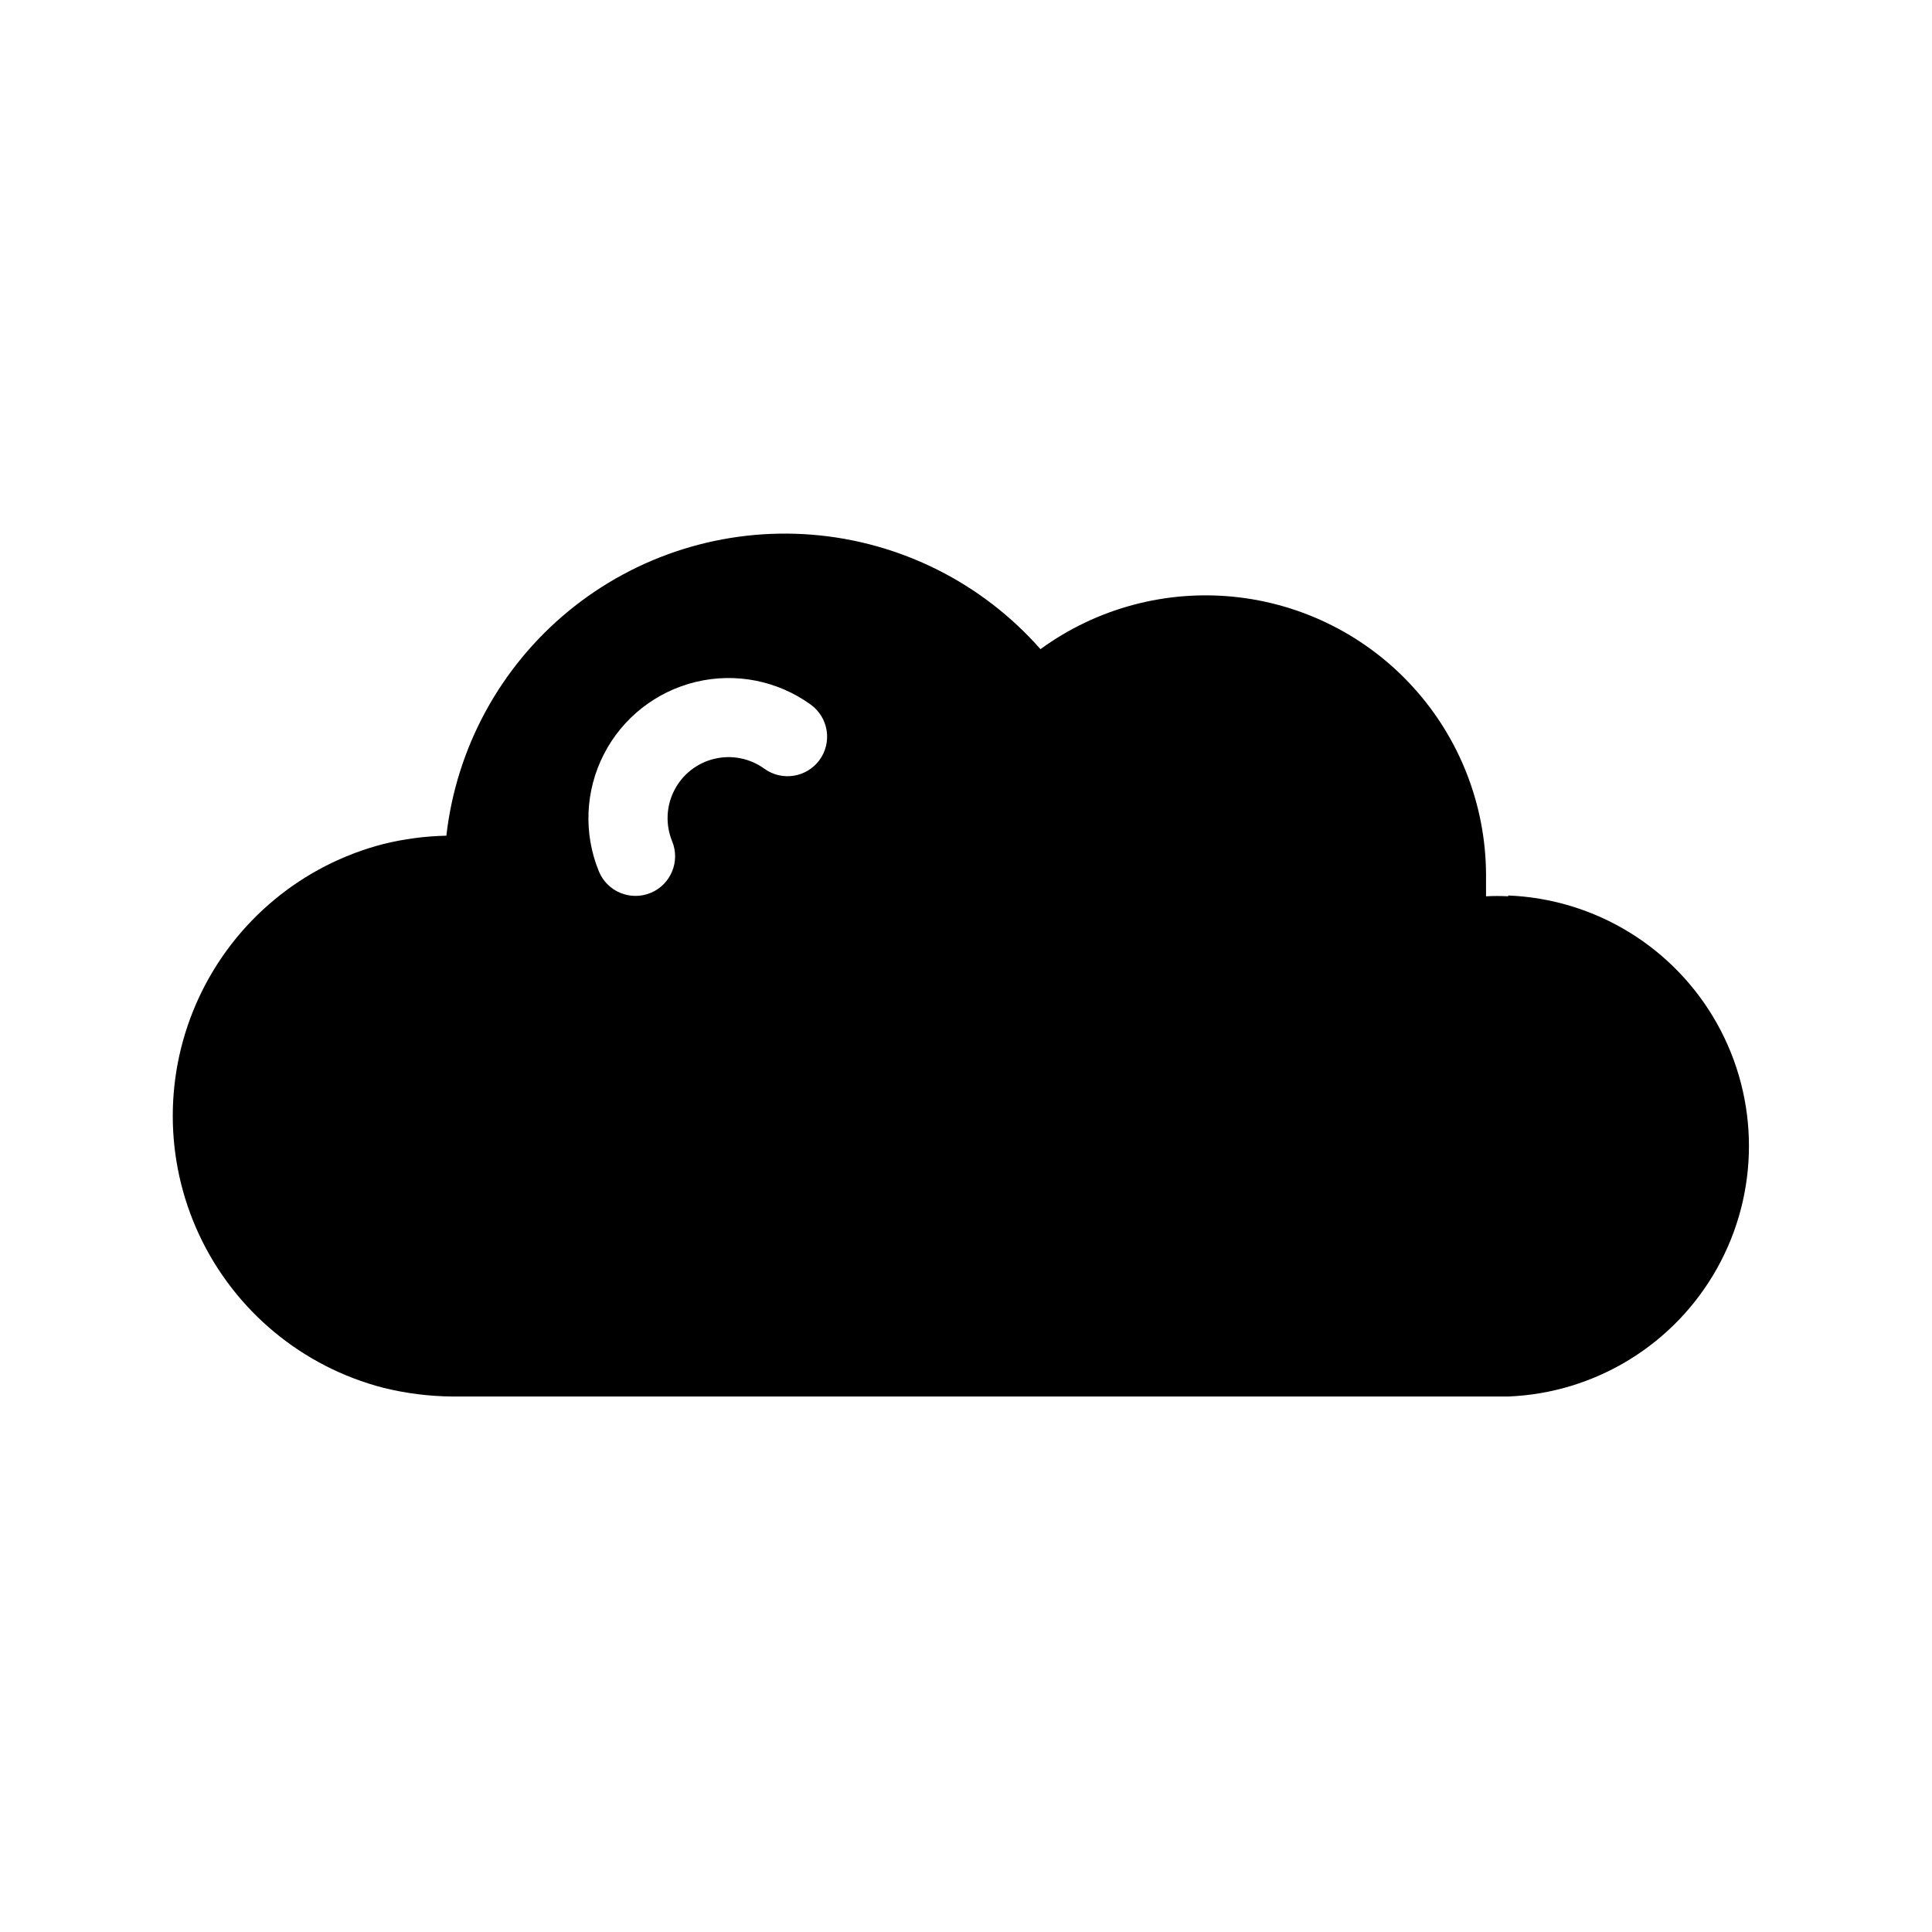<?xml version="1.0" encoding="UTF-8"?>
<!-- Uploaded to: SVG Repo, www.svgrepo.com, Generator: SVG Repo Mixer Tools -->
<svg fill="#000000" width="800px" height="800px" version="1.1" viewBox="144 144 512 512" xmlns="http://www.w3.org/2000/svg">
 <path d="m543.69 381.53c-1.957-0.109-3.918-0.109-5.875 0v-5.879c-0.109-18.328-6.984-35.969-19.309-49.531-12.32-13.566-29.223-22.098-47.453-23.961-18.234-1.859-36.508 3.078-51.32 13.875-15.477-17.582-37.18-28.457-60.527-30.332-23.344-1.875-46.508 5.394-64.59 20.281-18.082 14.883-29.676 36.215-32.324 59.484-5.625 0.121-11.223 0.859-16.688 2.207-21.453 5.535-39.324 20.344-48.75 40.398-9.426 20.051-9.426 43.262 0 63.312 9.426 20.051 27.297 34.859 48.75 40.398 6.047 1.496 12.246 2.273 18.473 2.309h279.61c23.094-0.918 44.047-13.77 55.336-33.934 11.289-20.164 11.289-44.742 0-64.906-11.289-20.164-32.242-33.016-55.336-33.934zm-182.52-36.109c-3.406 4.641-9.918 5.672-14.59 2.309-3.82-2.773-8.664-3.738-13.254-2.641-4.594 1.094-8.477 4.144-10.629 8.348-2.156 4.199-2.363 9.133-0.574 13.504 2.203 5.359-0.359 11.492-5.719 13.695-5.363 2.203-11.496-0.359-13.699-5.719-4.106-10.035-3.625-21.359 1.316-31.012 4.938-9.648 13.848-16.66 24.391-19.191 10.539-2.535 21.66-0.336 30.449 6.016 2.258 1.637 3.773 4.109 4.207 6.867s-0.25 5.574-1.898 7.824z"/>
</svg>